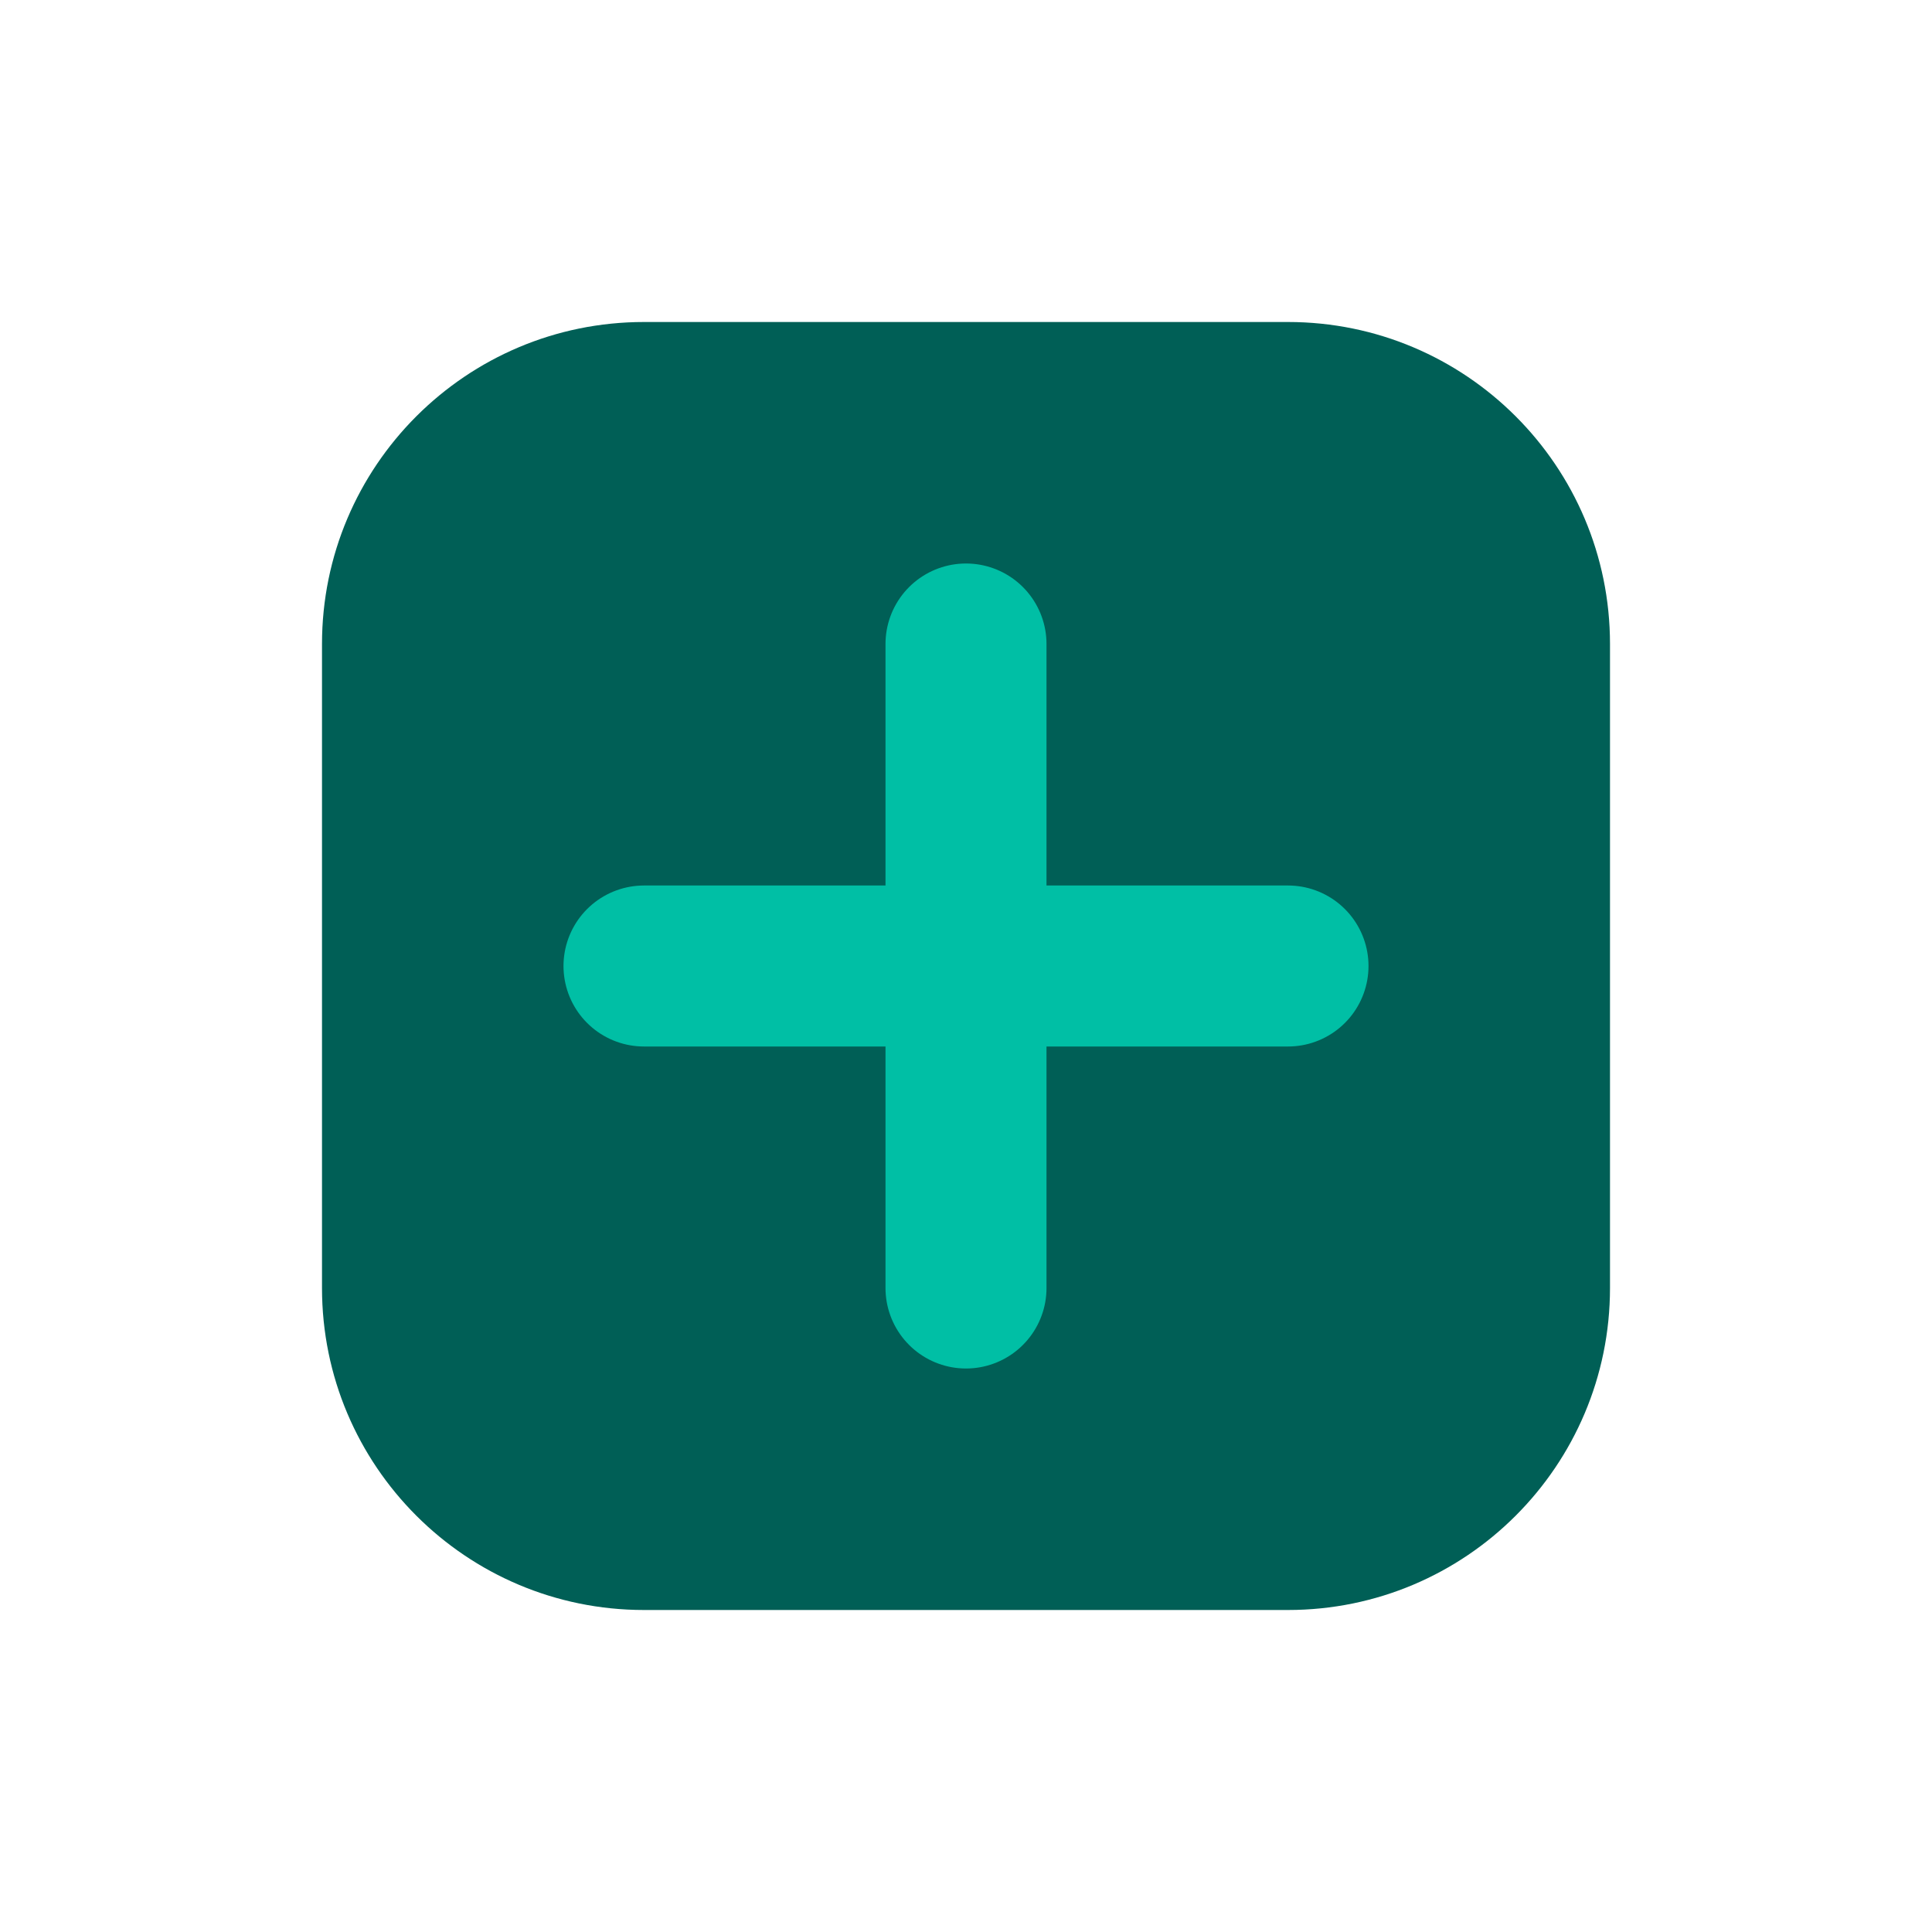 <svg width="32" height="32" viewBox="0 0 24 24" fill="none" xmlns="http://www.w3.org/2000/svg">
    <path d="M8 4H16C18.209 4 20 5.791 20 8V16C20 18.209 18.209 20 16 20H8C5.791 20 4 18.209 4 16V8C4 5.791 5.791 4 8 4Z" fill="#005F56"/>
    <path d="M12 8L12 16" stroke="#00BFA5" stroke-width="2" stroke-linecap="round"/>
    <path d="M16 12L8 12" stroke="#00BFA5" stroke-width="2" stroke-linecap="round"/>
</svg>